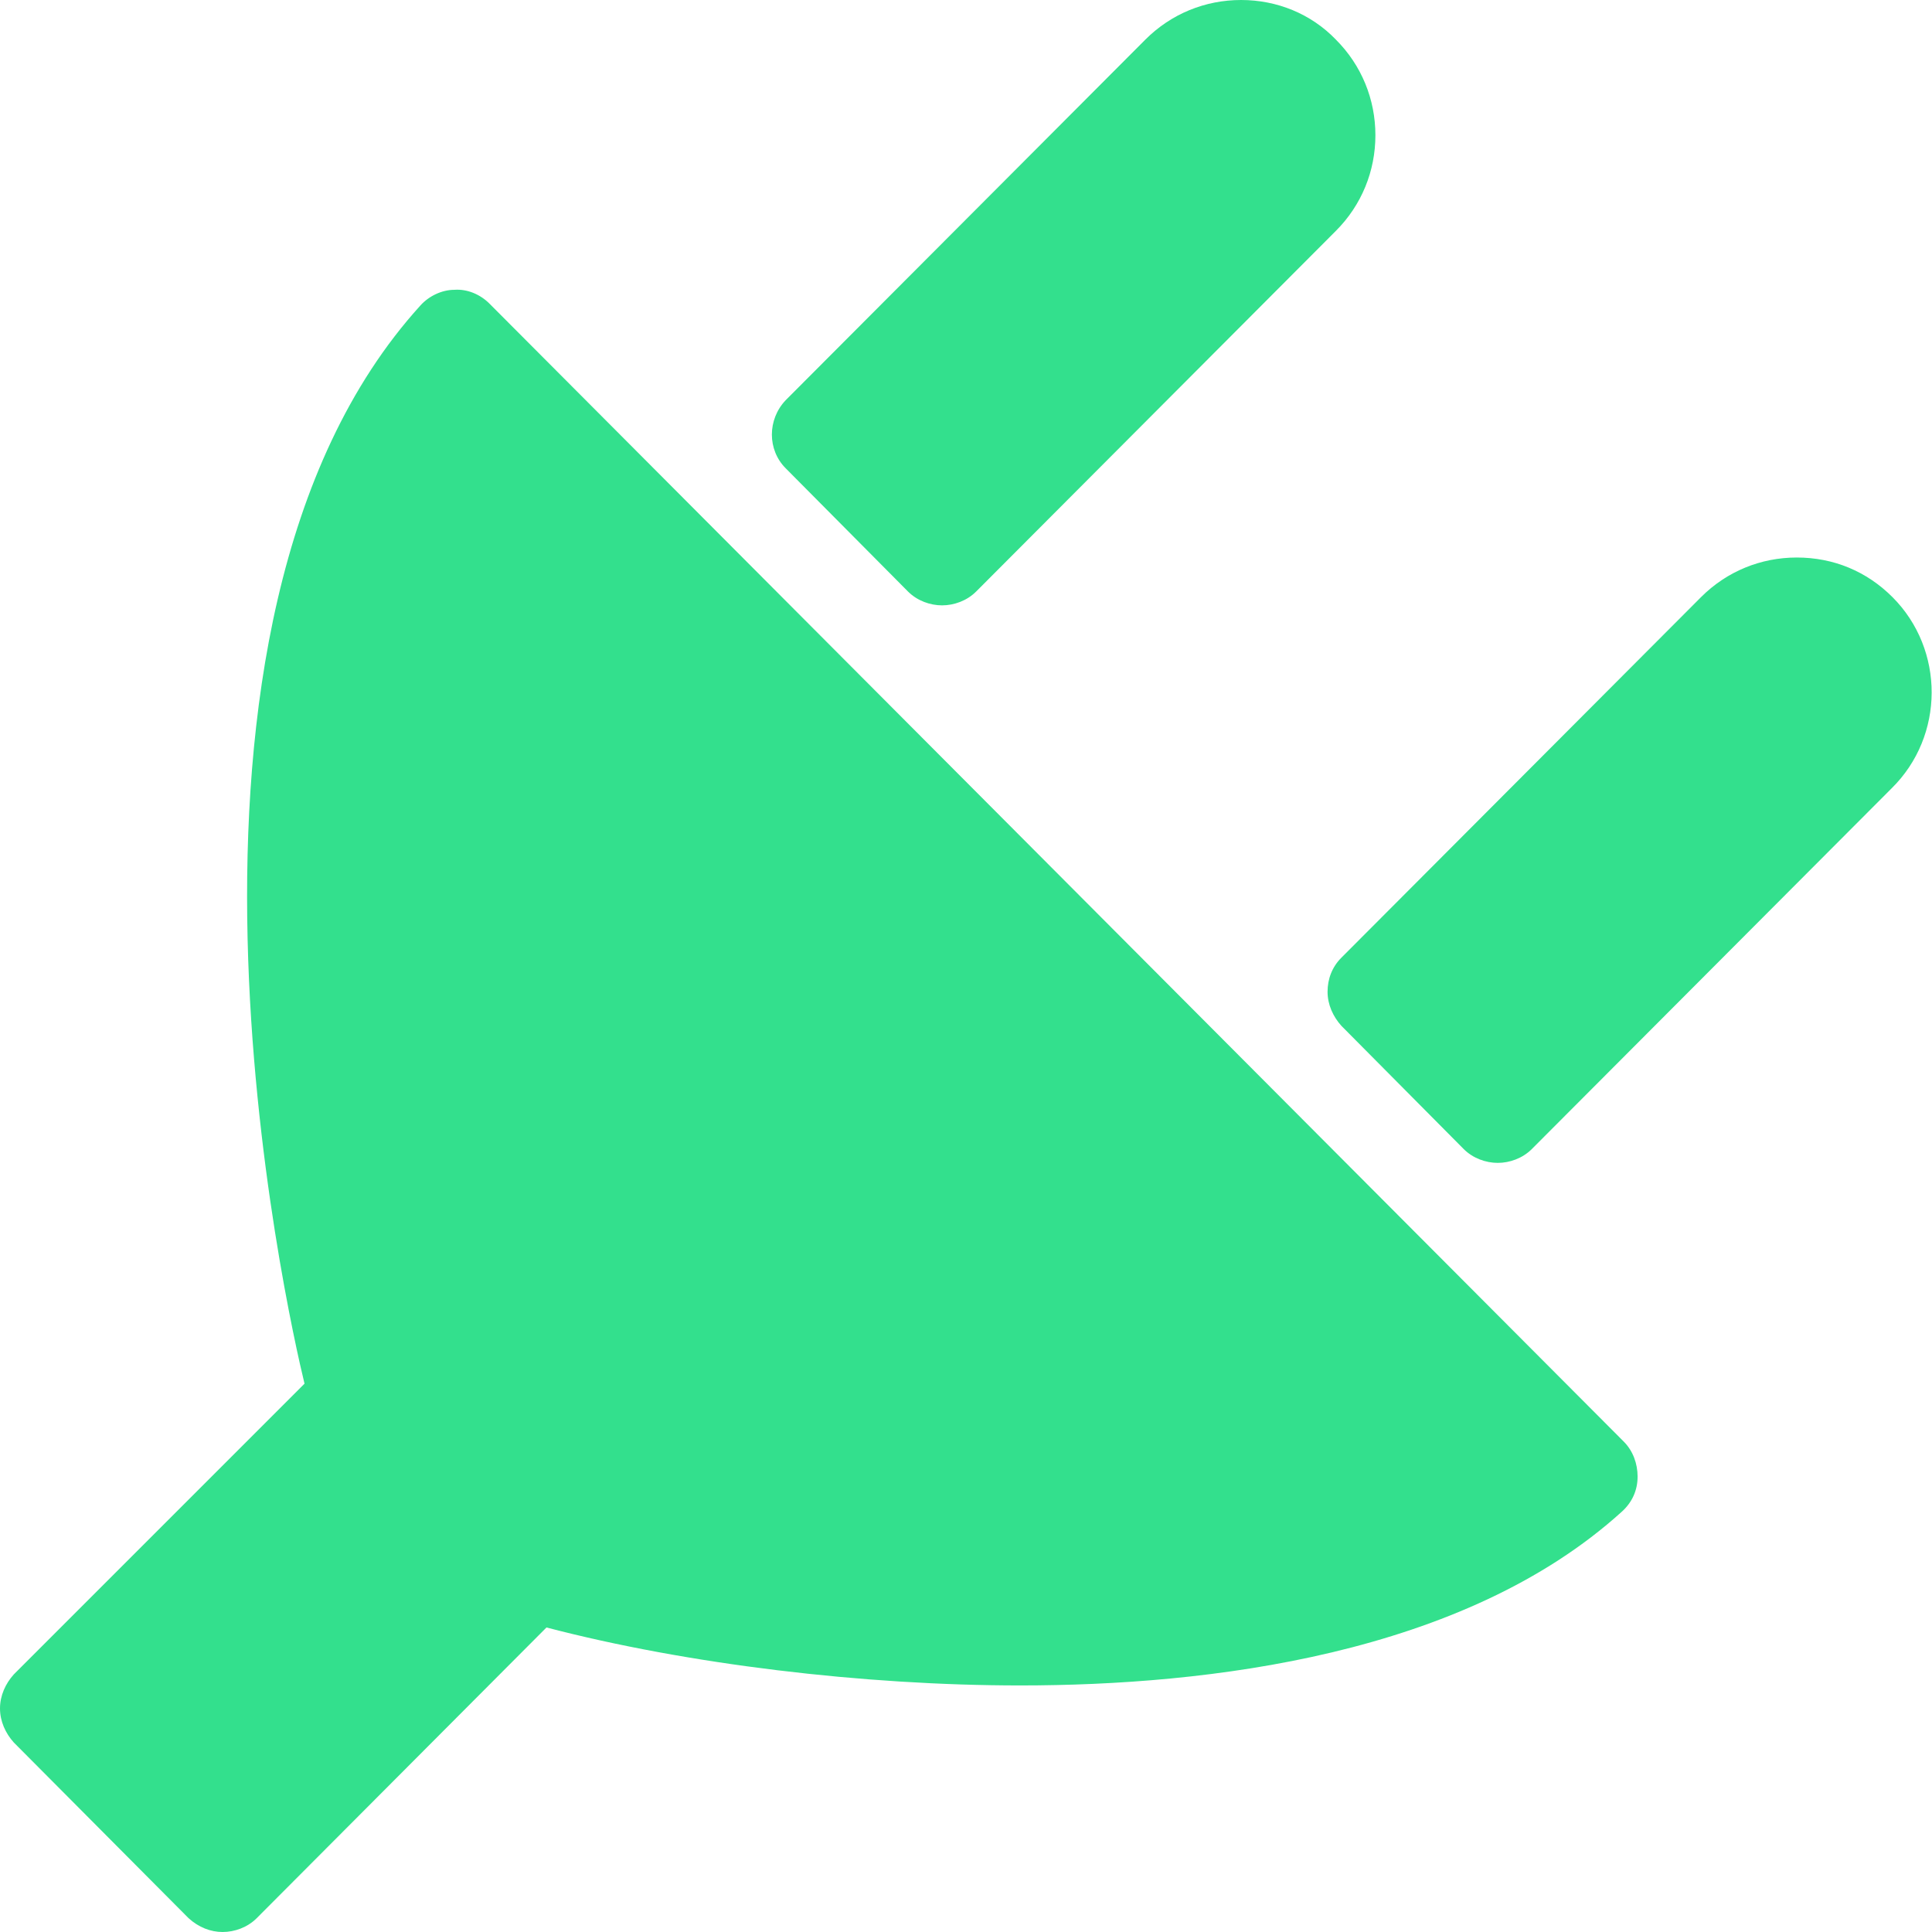 <?xml version="1.0" encoding="utf-8"?>
<!-- Generator: Adobe Illustrator 24.0.1, SVG Export Plug-In . SVG Version: 6.00 Build 0)  -->
<svg version="1.1" id="Layer_1" xmlns="http://www.w3.org/2000/svg" xmlns:xlink="http://www.w3.org/1999/xlink" x="0px" y="0px"
	 viewBox="0 0 21 21" style="enable-background:new 0 0 21 21;" xml:space="preserve">
<style type="text/css">
	.st0{fill:#33E08D;}
</style>
<g>
	<g>
		<path class="st0" d="M5.32,3.3c-0.1-0.1-0.24-0.16-0.38-0.15c-0.14,0-0.28,0.07-0.37,0.17C1.42,6.79,3.13,14.3,3.31,15.04
			L0.15,18.2C0.06,18.3,0,18.43,0,18.57c0,0.14,0.06,0.27,0.15,0.37l1.9,1.91C2.16,20.95,2.29,21,2.42,21
			c0.13,0,0.27-0.05,0.37-0.15l3.15-3.16c1.53,0.4,3.45,0.63,5.15,0.63c2.04,0,4.82-0.33,6.54-1.89c0.11-0.1,0.17-0.23,0.17-0.38
			c0-0.14-0.05-0.28-0.15-0.38L5.32,3.3z M9.87,6.43c0.1,0.1,0.24,0.15,0.37,0.15c0.13,0,0.27-0.05,0.37-0.15l3.91-3.92
			c0.28-0.28,0.43-0.65,0.43-1.04c0-0.39-0.15-0.76-0.43-1.04C14.25,0.15,13.88,0,13.49,0c-0.39,0-0.76,0.15-1.04,0.43L8.54,4.35
			c-0.2,0.21-0.2,0.54,0,0.74L9.87,6.43z M20.57,6.49c-0.28-0.28-0.64-0.43-1.04-0.43c-0.39,0-0.76,0.15-1.04,0.43l-3.91,3.92
			c-0.1,0.1-0.15,0.23-0.15,0.37c0,0.14,0.06,0.27,0.15,0.37l1.33,1.34c0.1,0.1,0.24,0.15,0.37,0.15c0.13,0,0.27-0.05,0.37-0.15
			l3.91-3.92C21.14,8,21.14,7.06,20.57,6.49z"/>
	</g>
</g>
</svg>
